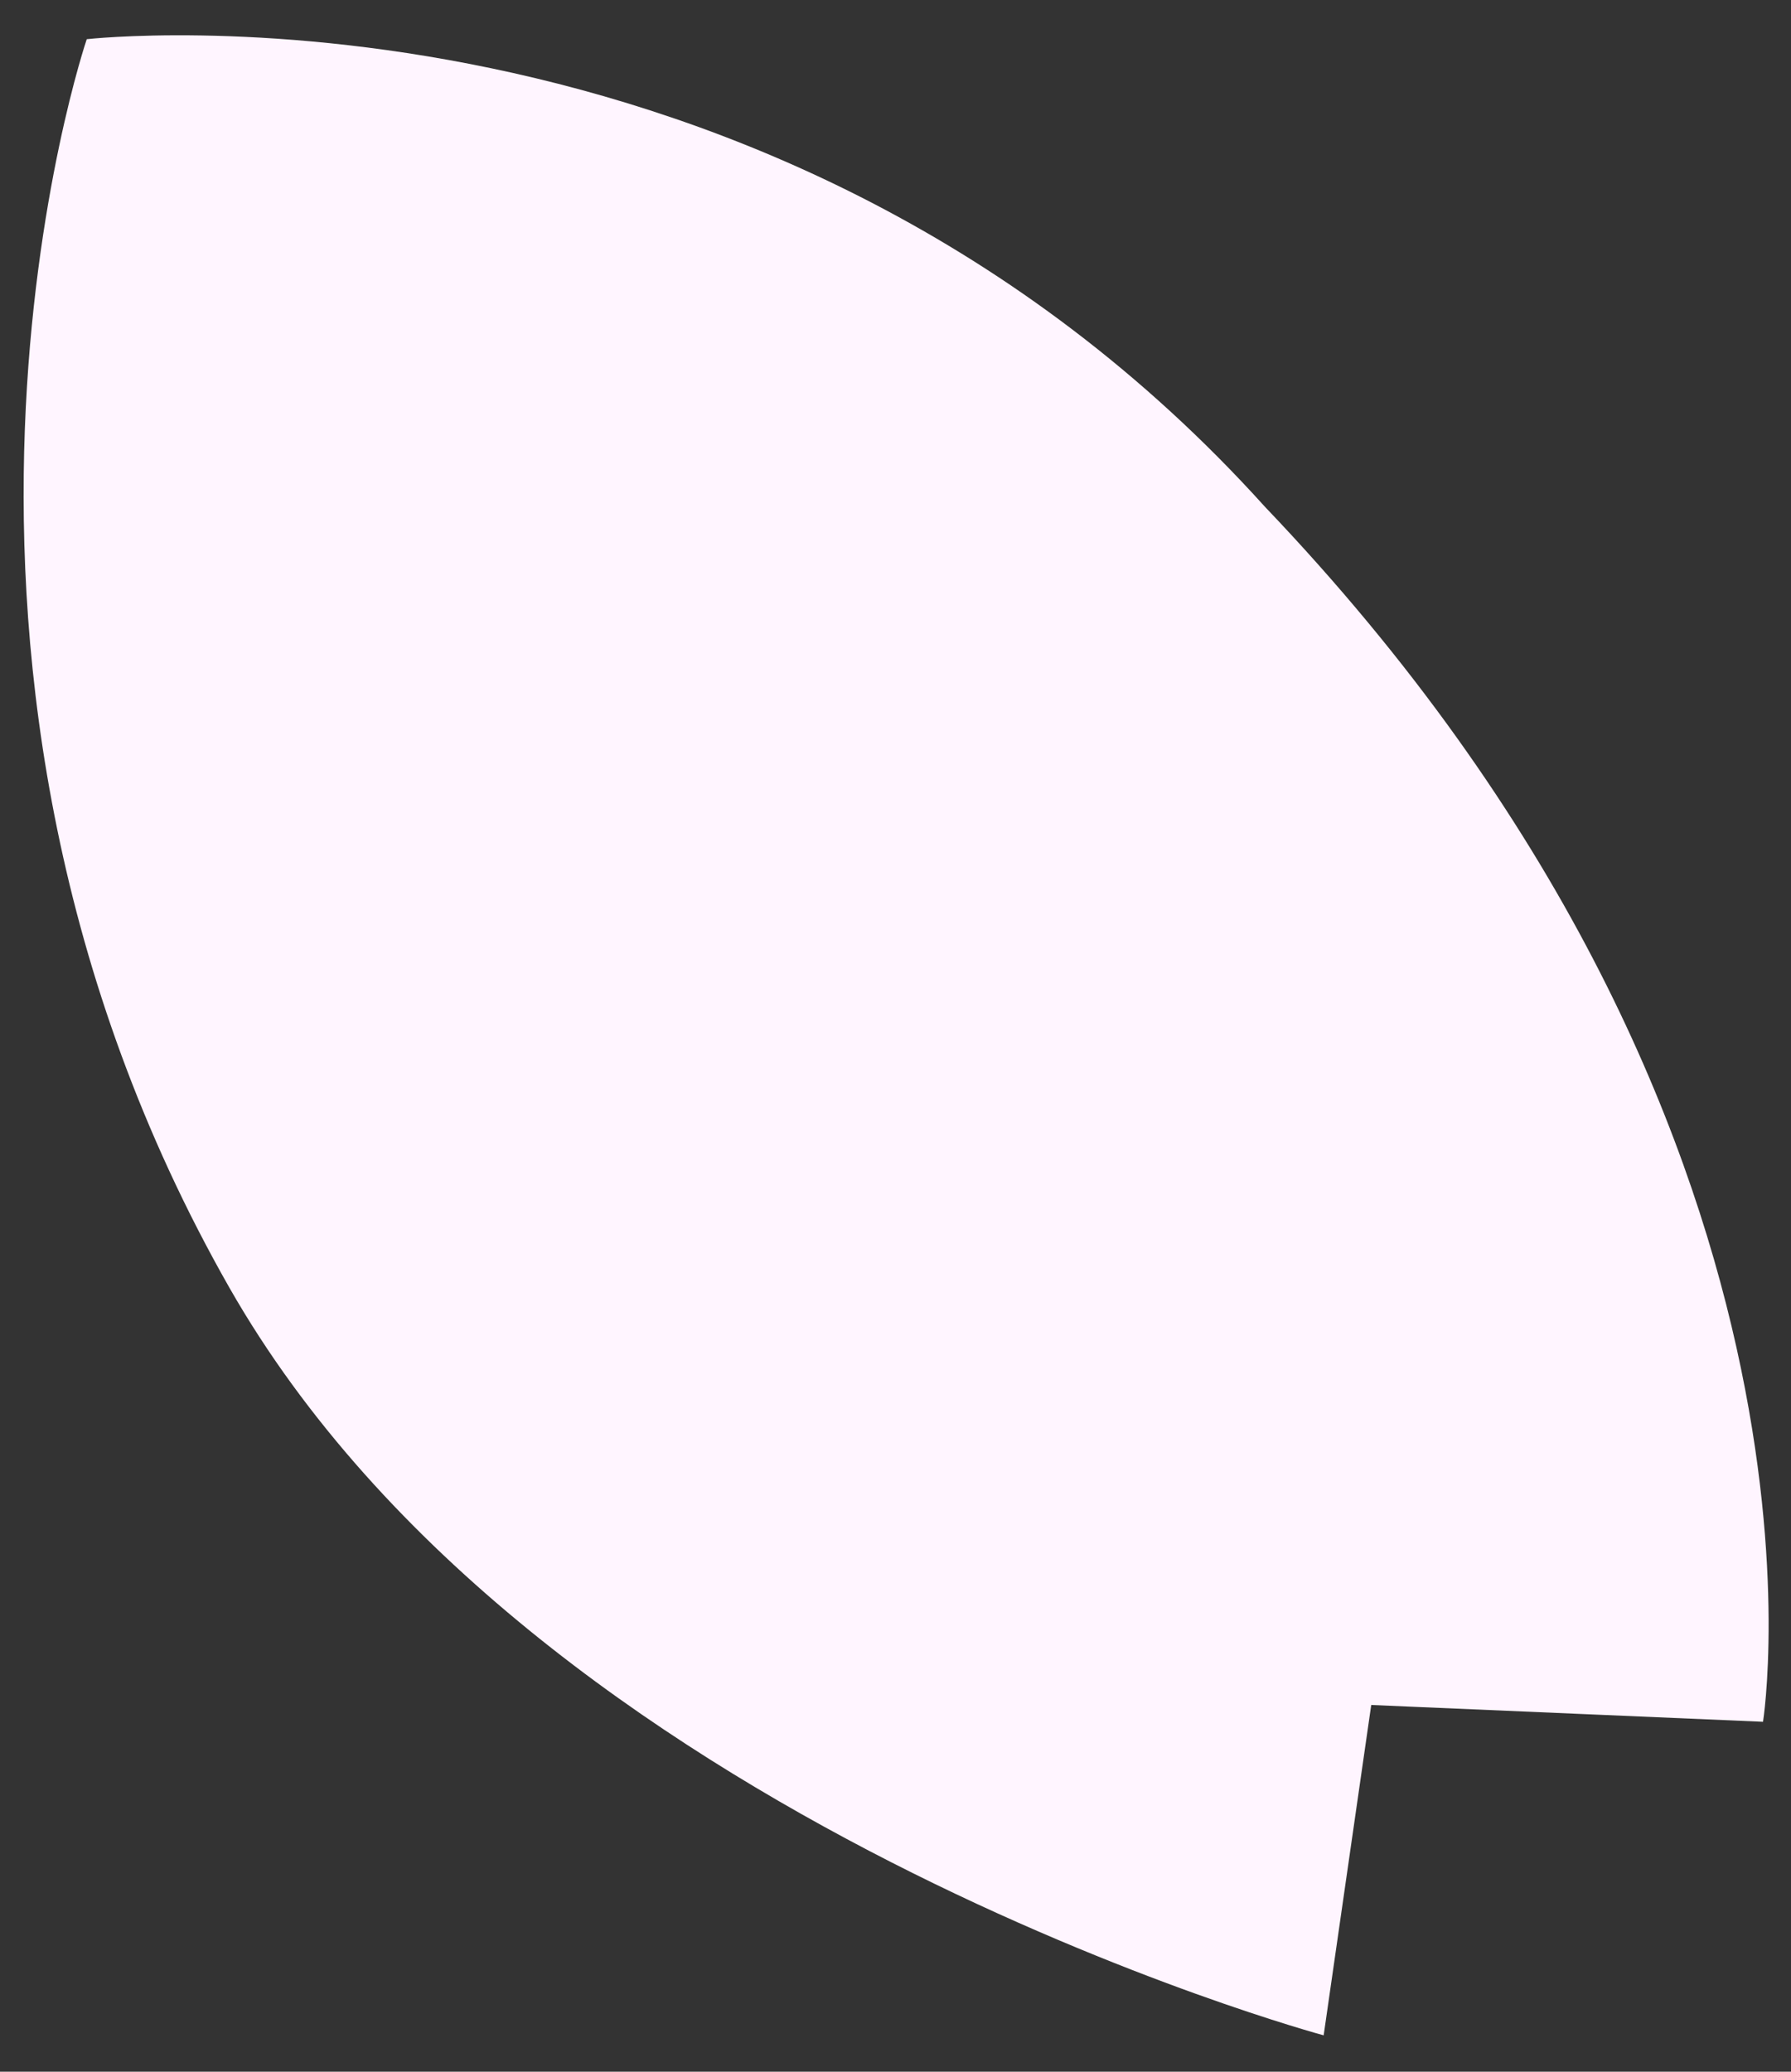 <?xml version="1.0" encoding="UTF-8"?>
<svg id="_レイヤー_2" xmlns="http://www.w3.org/2000/svg" version="1.1" viewBox="0 0 64 74">
  <rect x="0" y="0" width="64" height="74" fill="#333333" stroke="none"/>
  <!-- Generator: Adobe Illustrator 29.2.1, SVG Export Plug-In . SVG Version: 2.1.0 Build 116)  -->
  <defs>
    <style>
      .st0 {
        fill: #fff5ff;
      }
    </style>
  </defs>
  <path class="st0" d="M3.1,1.4s-7.6,22.3,5.1,44.6c10.9,19.1,39.1,26.7,39.1,26.7l1.7-11.8,14,.6s3.4-21.2-17.8-43.4C27.6-1.4,3.1,1.4,3.1,1.4h0Z"/>
</svg>